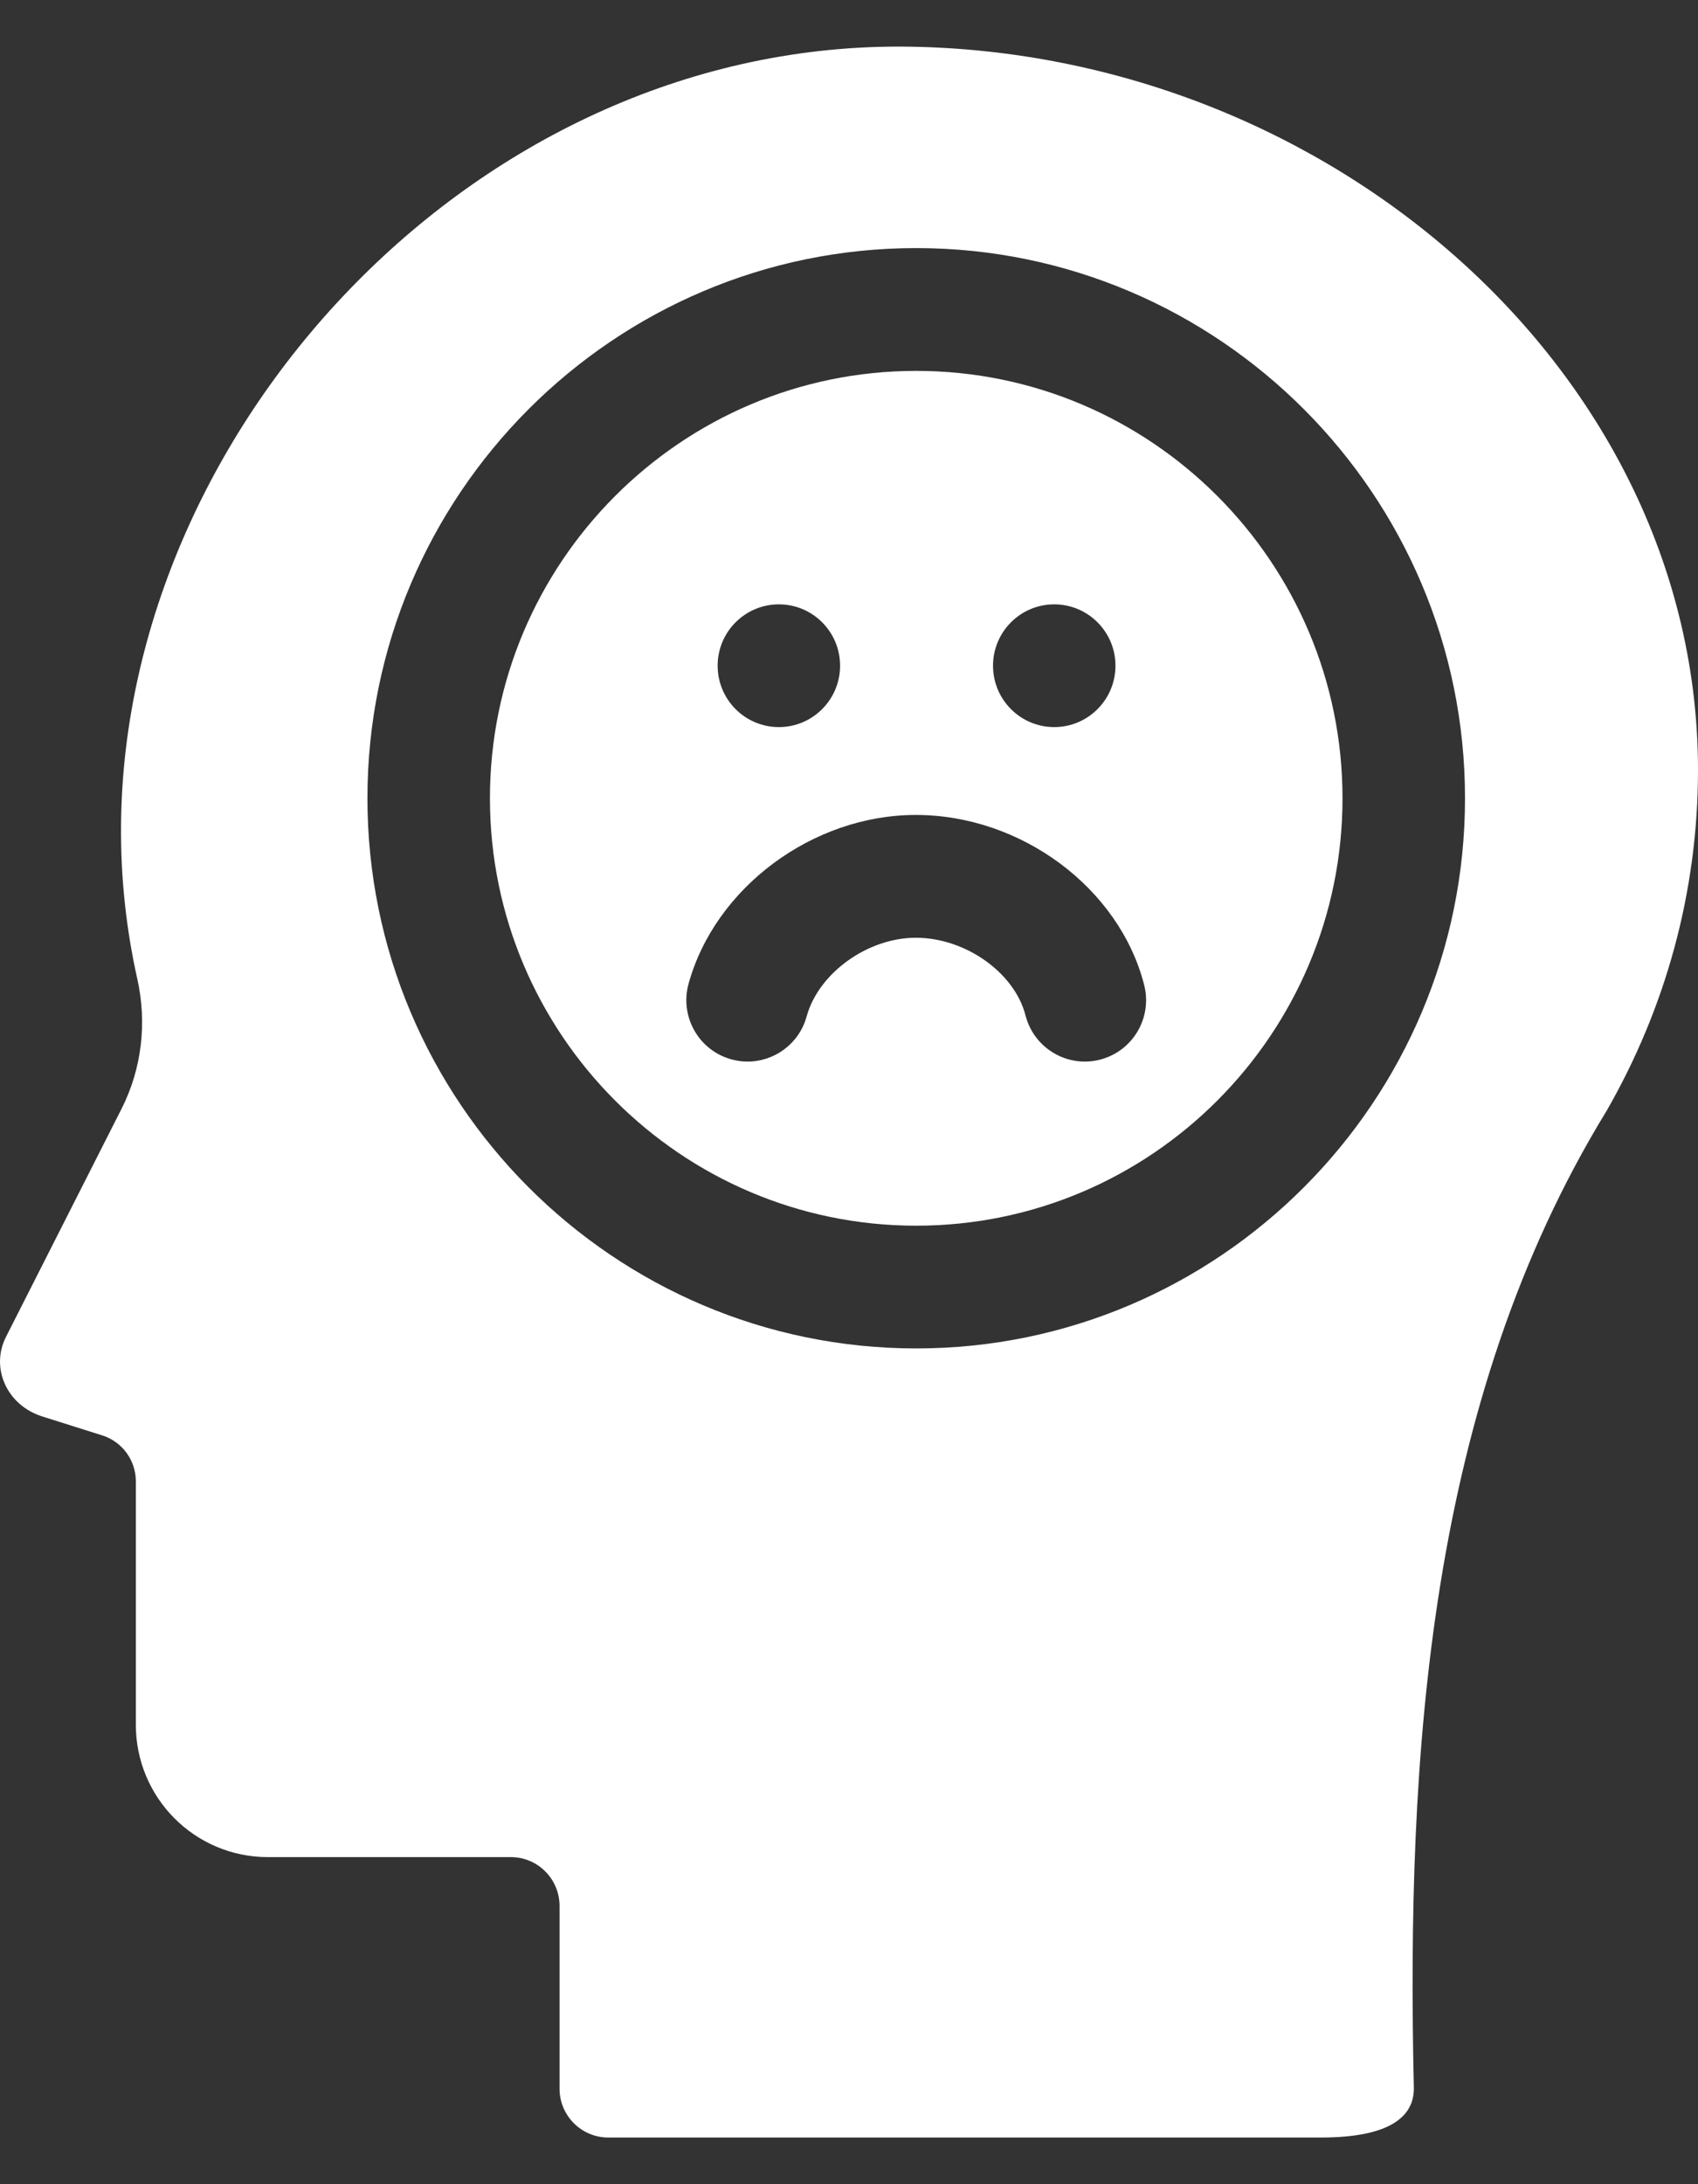<svg width="28" height="36" viewBox="0 0 28 36" fill="none" xmlns="http://www.w3.org/2000/svg">
<rect x="0" y="0" width="28" height="36" fill="#333333" stroke="none"/>
<path d="M15.108 6.113C11.232 6.113 8.079 9.273 8.079 13.157C8.079 17.042 11.232 20.202 15.108 20.202C18.985 20.202 22.138 17.042 22.138 13.157C22.138 9.273 18.985 6.113 15.108 6.113ZM17.384 9.961C17.942 9.961 18.394 10.414 18.394 10.972C18.394 11.531 17.942 11.984 17.384 11.984C16.827 11.984 16.375 11.531 16.375 10.972C16.375 10.414 16.827 9.961 17.384 9.961ZM12.844 9.961C13.401 9.961 13.853 10.414 13.853 10.972C13.853 11.531 13.401 11.984 12.844 11.984C12.286 11.984 11.834 11.531 11.834 10.972C11.834 10.414 12.286 9.961 12.844 9.961ZM18.14 17.465C17.601 17.604 17.05 17.278 16.911 16.737C16.73 16.03 15.919 15.456 15.102 15.456C14.306 15.456 13.498 16.038 13.301 16.754C13.178 17.203 12.771 17.497 12.328 17.497C12.239 17.497 12.149 17.485 12.059 17.46C11.522 17.312 11.206 16.755 11.354 16.216C11.791 14.629 13.402 13.432 15.102 13.432C16.839 13.432 18.458 14.636 18.867 16.233C19.006 16.775 18.68 17.326 18.14 17.465Z" fill="white"/>
<path d="M28 12.691C28 6.166 21.95 0.865 14.976 0.769C7.915 0.672 2.06 6.997 1.996 13.581C1.987 14.457 2.08 15.311 2.264 16.134C2.426 16.858 2.339 17.615 2.004 18.276L0.099 22.034C-0.163 22.55 0.117 23.164 0.697 23.346L1.685 23.658C2.015 23.762 2.24 24.068 2.24 24.415V28.427C2.24 29.633 3.214 30.609 4.417 30.609H8.424C8.868 30.609 9.227 30.97 9.227 31.415V34.426C9.227 34.87 9.587 35.231 10.031 35.231H21.78C22.962 35.231 23.324 34.859 23.314 34.407C23.193 28.958 23.538 23.131 26.494 18.307C27.455 16.633 28 14.721 28 12.691ZM15.109 22.225C10.119 22.225 6.059 18.157 6.059 13.157C6.059 8.157 10.119 4.089 15.109 4.089C20.098 4.089 24.158 8.157 24.158 13.157C24.158 18.157 20.098 22.225 15.109 22.225Z" fill="white"/>
</svg>
